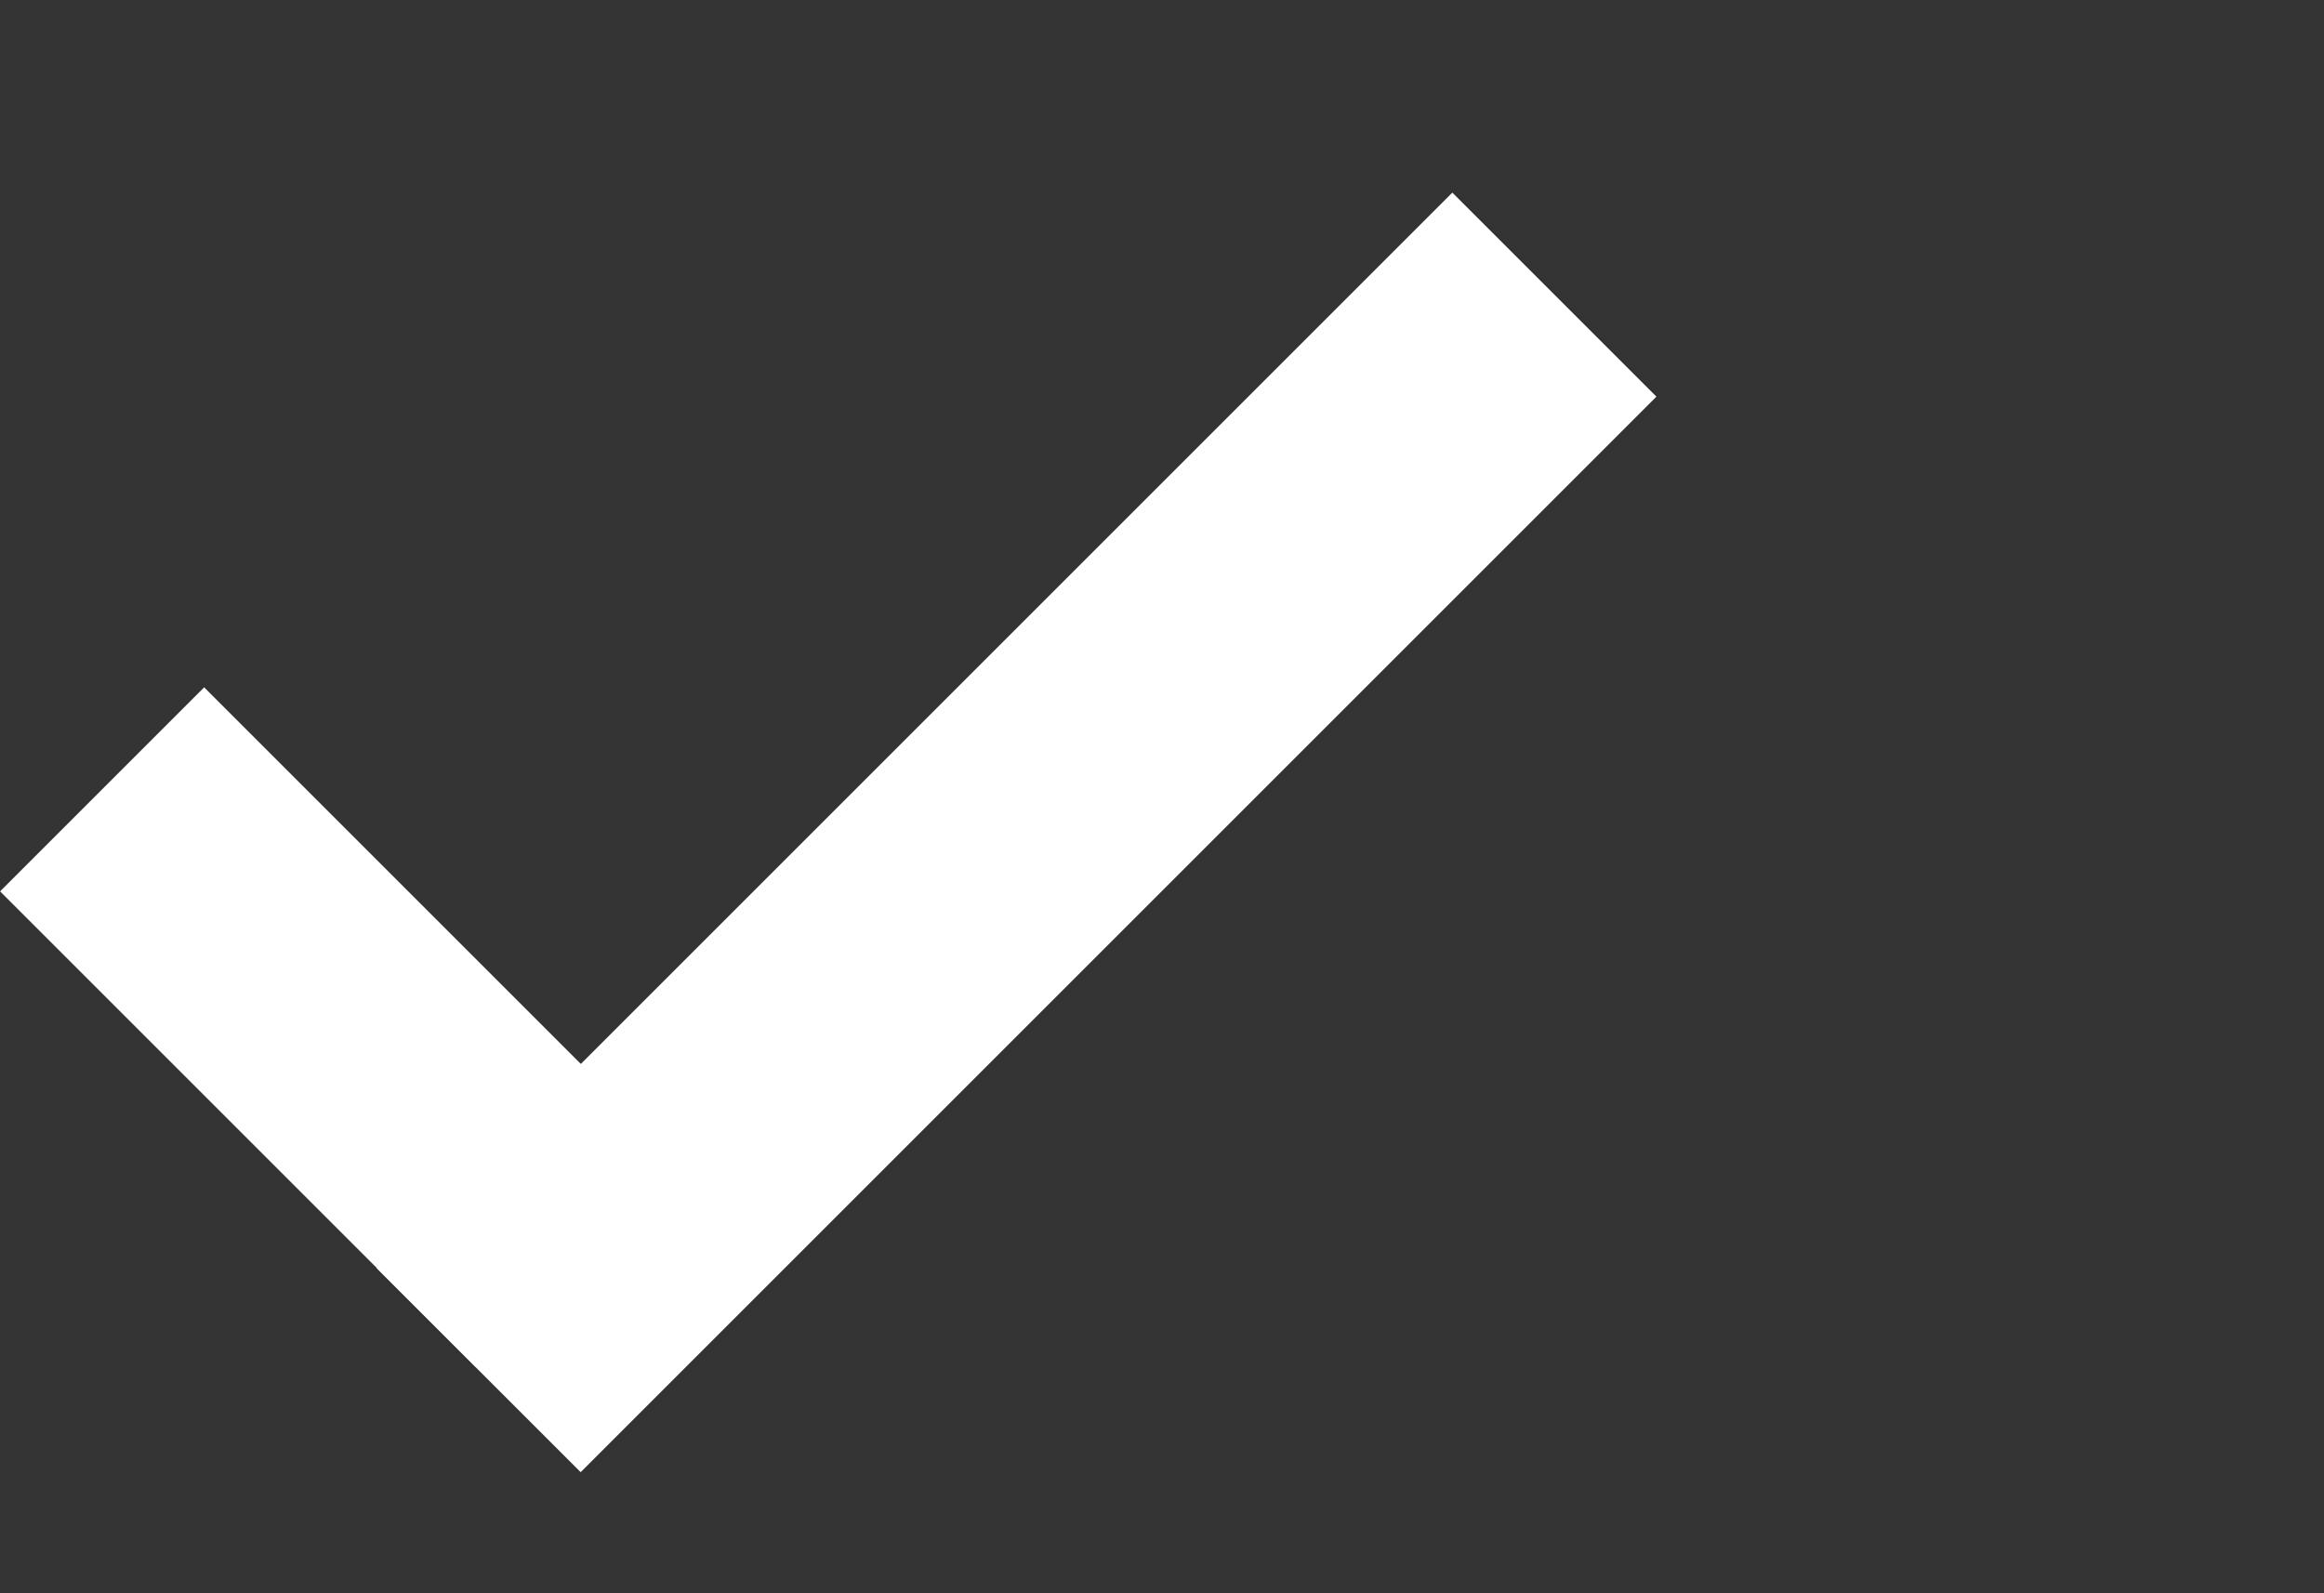 <?xml version="1.0" encoding="utf-8"?>
<!-- Generator: Adobe Illustrator 16.0.0, SVG Export Plug-In . SVG Version: 6.00 Build 0)  -->
<!DOCTYPE svg PUBLIC "-//W3C//DTD SVG 1.1//EN" "http://www.w3.org/Graphics/SVG/1.1/DTD/svg11.dtd">
<svg version="1.1" id="Layer_1" xmlns="http://www.w3.org/2000/svg" xmlns:xlink="http://www.w3.org/1999/xlink" x="0px" y="0px"
	 width="24.154px" height="16.56px" viewBox="0 0 24.154 16.56" enable-background="new 0 0 24.154 16.56" xml:space="preserve">
<rect x="0" y="0" width="24.154" height="16.56" fill="#333333" stroke="none"/>
<g>
	
		<rect x="0.036" y="9.182" transform="matrix(0.707 0.707 -0.707 0.707 8.588 0.628)" fill-rule="evenodd" clip-rule="evenodd" fill="#FFFFFF" width="7" height="3"/>
	
		<rect x="2.66" y="7.152" transform="matrix(0.707 -0.707 0.707 0.707 -3.023 10.007)" fill-rule="evenodd" clip-rule="evenodd" fill="#FFFFFF" width="15.814" height="3"/>
</g>
</svg>
